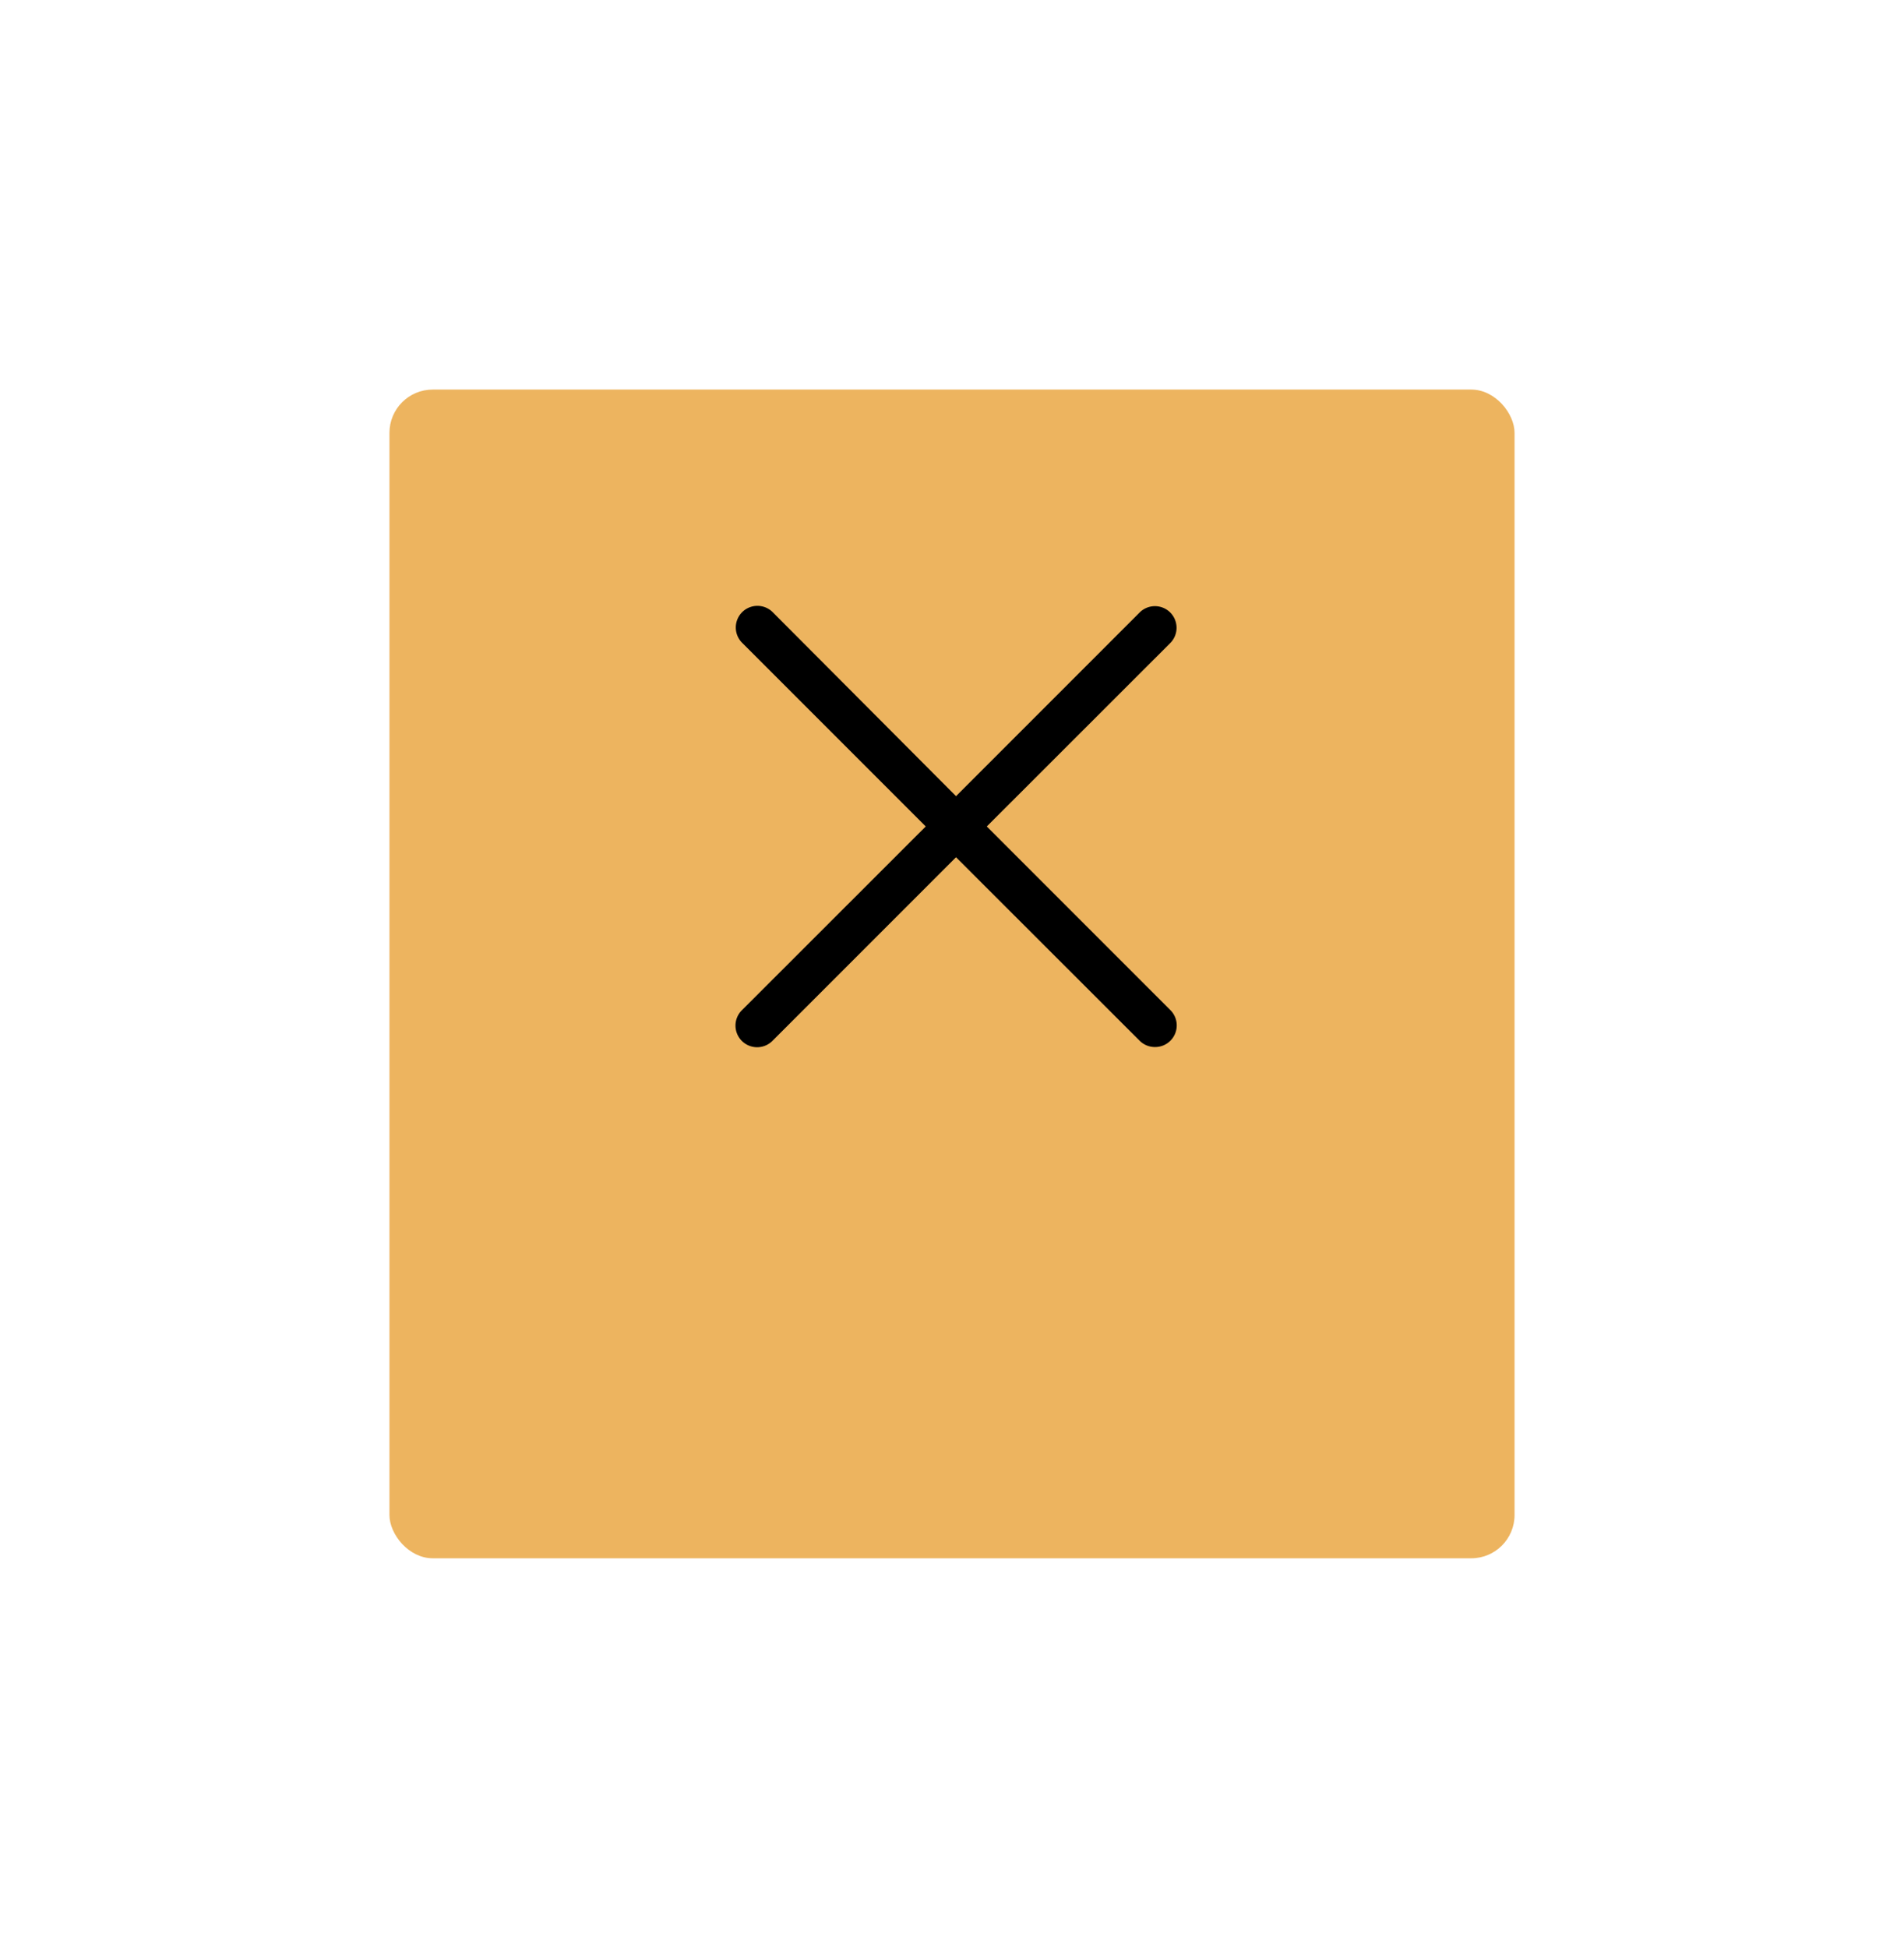 <svg xmlns="http://www.w3.org/2000/svg" xmlns:xlink="http://www.w3.org/1999/xlink" width="44" height="45" viewBox="0 0 44 45"><defs><filter id="a" x="0" y="0" width="44" height="45" filterUnits="userSpaceOnUse"><feOffset dy="3" input="SourceAlpha"/><feGaussianBlur stdDeviation="3" result="b"/><feFlood flood-opacity="0.161"/><feComposite operator="in" in2="b"/><feComposite in="SourceGraphic"/></filter></defs><g transform="translate(-1278 -126)"><g transform="matrix(1, 0, 0, 1, 1278, 126)" filter="url(#a)"><rect width="26" height="27" rx="1" transform="translate(9 6)" fill="#edb45f"/></g><path d="M390.546-74.747,386.3-78.989l-4.243,4.243a.5.5,0,0,1-.707,0,.5.5,0,0,1,0-.707L385.6-79.7l-4.243-4.243a.5.5,0,0,1,0-.707.5.5,0,0,1,.707,0L386.3-80.4l4.243-4.243a.5.5,0,0,1,.707,0,.5.5,0,0,1,0,.707L387.011-79.7l4.243,4.243a.5.5,0,0,1,0,.707.5.5,0,0,1-.354.146A.5.5,0,0,1,390.546-74.747Z" transform="translate(913.793 224.793)"/></g></svg>
